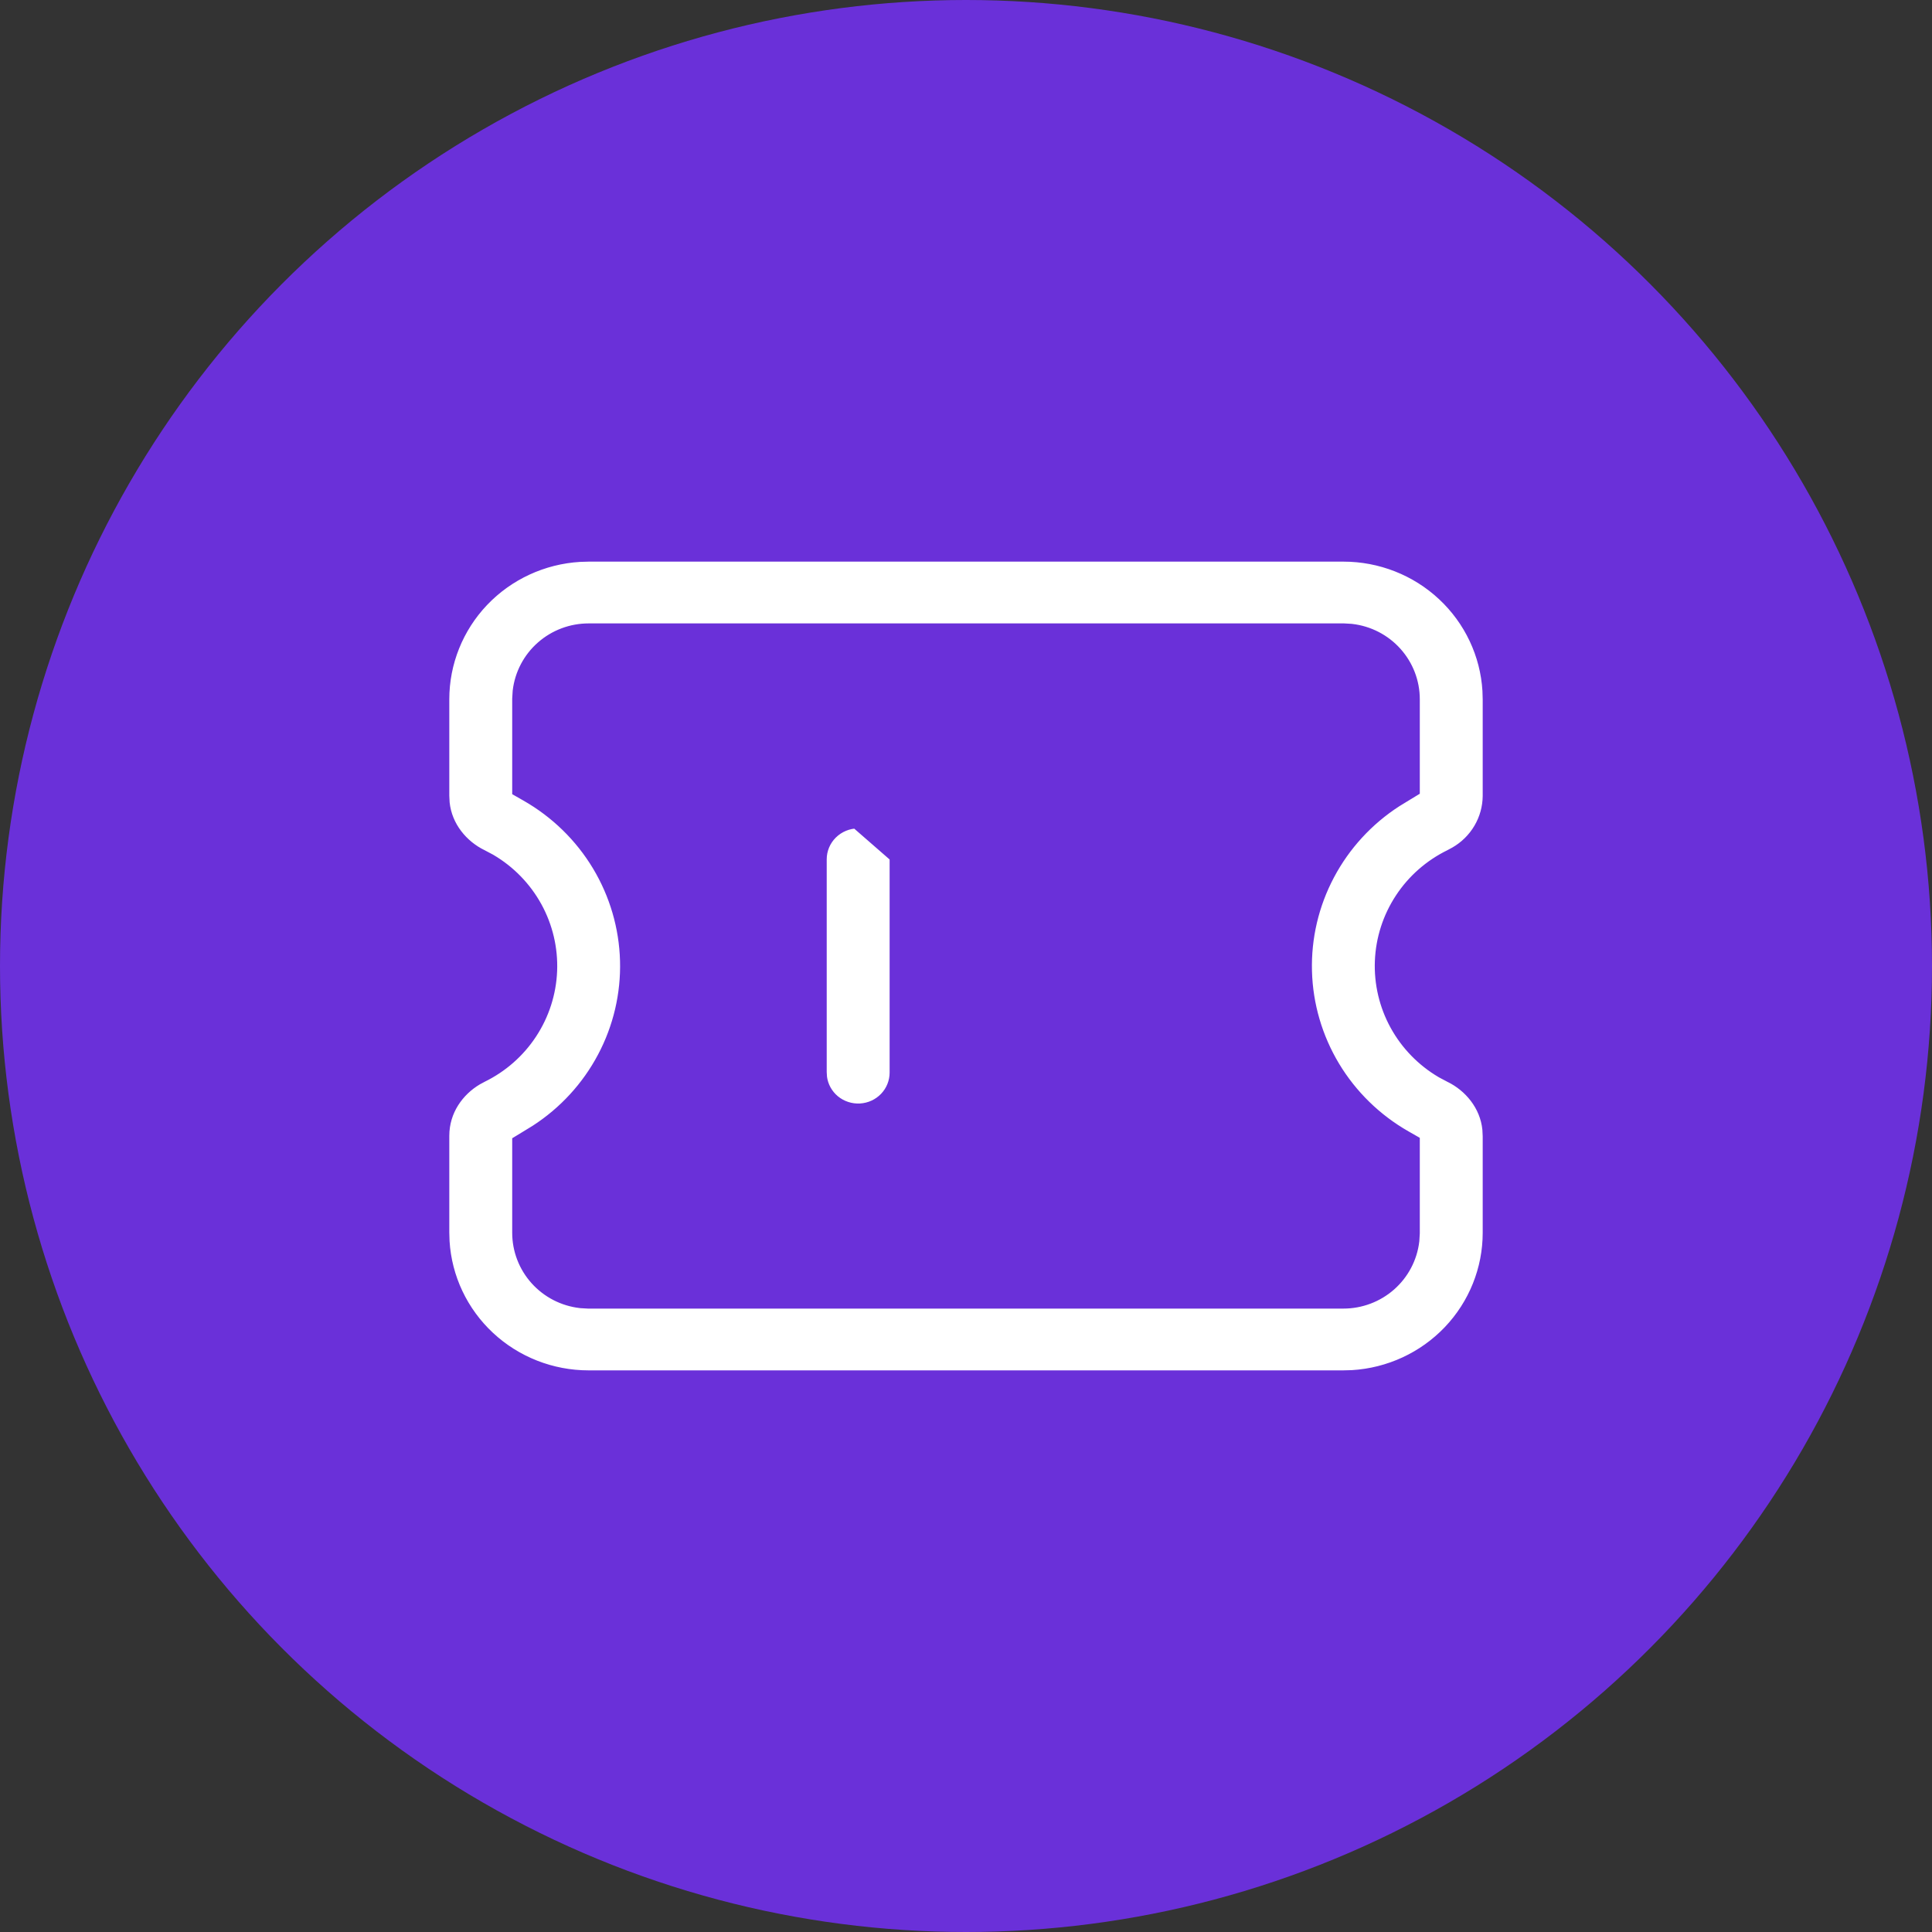 <?xml version="1.0" encoding="UTF-8"?> <svg xmlns="http://www.w3.org/2000/svg" width="86" height="86" viewBox="0 0 86 86" fill="none"><rect x="0" y="0" width="86" height="86" fill="#333333" stroke="none"/><circle cx="43" cy="43" r="43" fill="#6A30D9"></circle><path d="M39.464 36.851C39.117 36.545 38.667 36.375 38.2 36.375L39.464 36.851ZM39.464 36.851C39.808 37.153 40.028 37.568 40.085 38.018M39.464 36.851L40.085 38.018M40.085 38.018L40.1 38.265V47.749C40.099 48.226 39.915 48.685 39.583 49.033C39.251 49.381 38.797 49.591 38.312 49.619C37.827 49.647 37.35 49.491 36.978 49.184C36.611 48.879 36.375 48.45 36.315 47.982L36.3 47.735V38.25C36.3 37.754 36.499 37.278 36.855 36.926C37.211 36.574 37.694 36.375 38.2 36.375L40.085 38.018ZM64.291 47.516L64.301 47.522L64.311 47.527L64.647 47.705L64.654 47.709L64.661 47.712C65.572 48.158 66.366 49.068 66.484 50.245L66.5 50.572V54.875C66.5 56.563 65.848 58.189 64.677 59.419C63.506 60.647 61.906 61.388 60.201 61.489L59.793 61.5H26.2C24.489 61.5 22.844 60.853 21.601 59.693C20.36 58.535 19.613 56.953 19.512 55.271L19.5 54.868V50.56C19.5 49.334 20.216 48.364 21.108 47.837L21.347 47.708C22.2 47.292 22.925 46.656 23.444 45.866C23.966 45.073 24.262 44.155 24.3 43.208C24.338 42.262 24.117 41.323 23.661 40.492C23.204 39.66 22.529 38.966 21.709 38.484L21.699 38.478L21.689 38.473L21.353 38.295L21.346 38.291L21.339 38.288C20.428 37.842 19.634 36.932 19.516 35.755L19.5 35.431V31.125V31.125C19.5 29.437 20.152 27.811 21.323 26.581C22.494 25.353 24.094 24.613 25.799 24.512L26.207 24.5H59.8C61.511 24.5 63.156 25.147 64.399 26.307C65.64 27.465 66.387 29.047 66.488 30.729L66.5 31.132V35.438C66.495 35.991 66.344 36.533 66.062 37.011C65.781 37.488 65.379 37.884 64.895 38.162L64.653 38.292C63.8 38.708 63.075 39.344 62.556 40.134C62.034 40.927 61.738 41.845 61.7 42.792C61.662 43.738 61.883 44.677 62.339 45.508C62.796 46.34 63.471 47.034 64.291 47.516ZM59.83 28.251L59.815 28.25H59.8H26.2H26.2C25.491 28.25 24.806 28.508 24.275 28.975C23.744 29.442 23.404 30.087 23.32 30.788L23.319 30.802L23.318 30.817L23.301 31.095L23.3 31.11V31.125V34.771V35.061L23.552 35.205C24.9 35.974 26.026 37.073 26.822 38.395C27.617 39.717 28.057 41.218 28.099 42.755C28.142 44.293 27.785 45.815 27.062 47.178C26.341 48.539 25.28 49.695 23.978 50.535L23.54 50.803L23.3 50.949V51.229V54.875V54.875C23.3 55.581 23.562 56.261 24.035 56.787C24.507 57.313 25.157 57.648 25.861 57.73L25.875 57.732L25.89 57.733L26.171 57.749L26.185 57.75H26.2H59.8H59.8C60.509 57.75 61.194 57.492 61.725 57.025C62.256 56.558 62.596 55.913 62.68 55.212L62.681 55.198L62.682 55.183L62.699 54.905L62.7 54.89V54.875V51.229V50.939L62.448 50.795C61.1 50.026 59.974 48.927 59.178 47.605C58.383 46.283 57.943 44.782 57.901 43.245C57.858 41.707 58.215 40.185 58.938 38.822C59.659 37.461 60.72 36.305 62.022 35.465L62.46 35.197L62.7 35.051V34.771V31.125V31.125C62.7 30.419 62.438 29.739 61.965 29.213C61.493 28.687 60.843 28.352 60.139 28.27L60.125 28.268L60.11 28.267L59.83 28.251Z" fill="white" stroke="#6A30D9"></path></svg> 